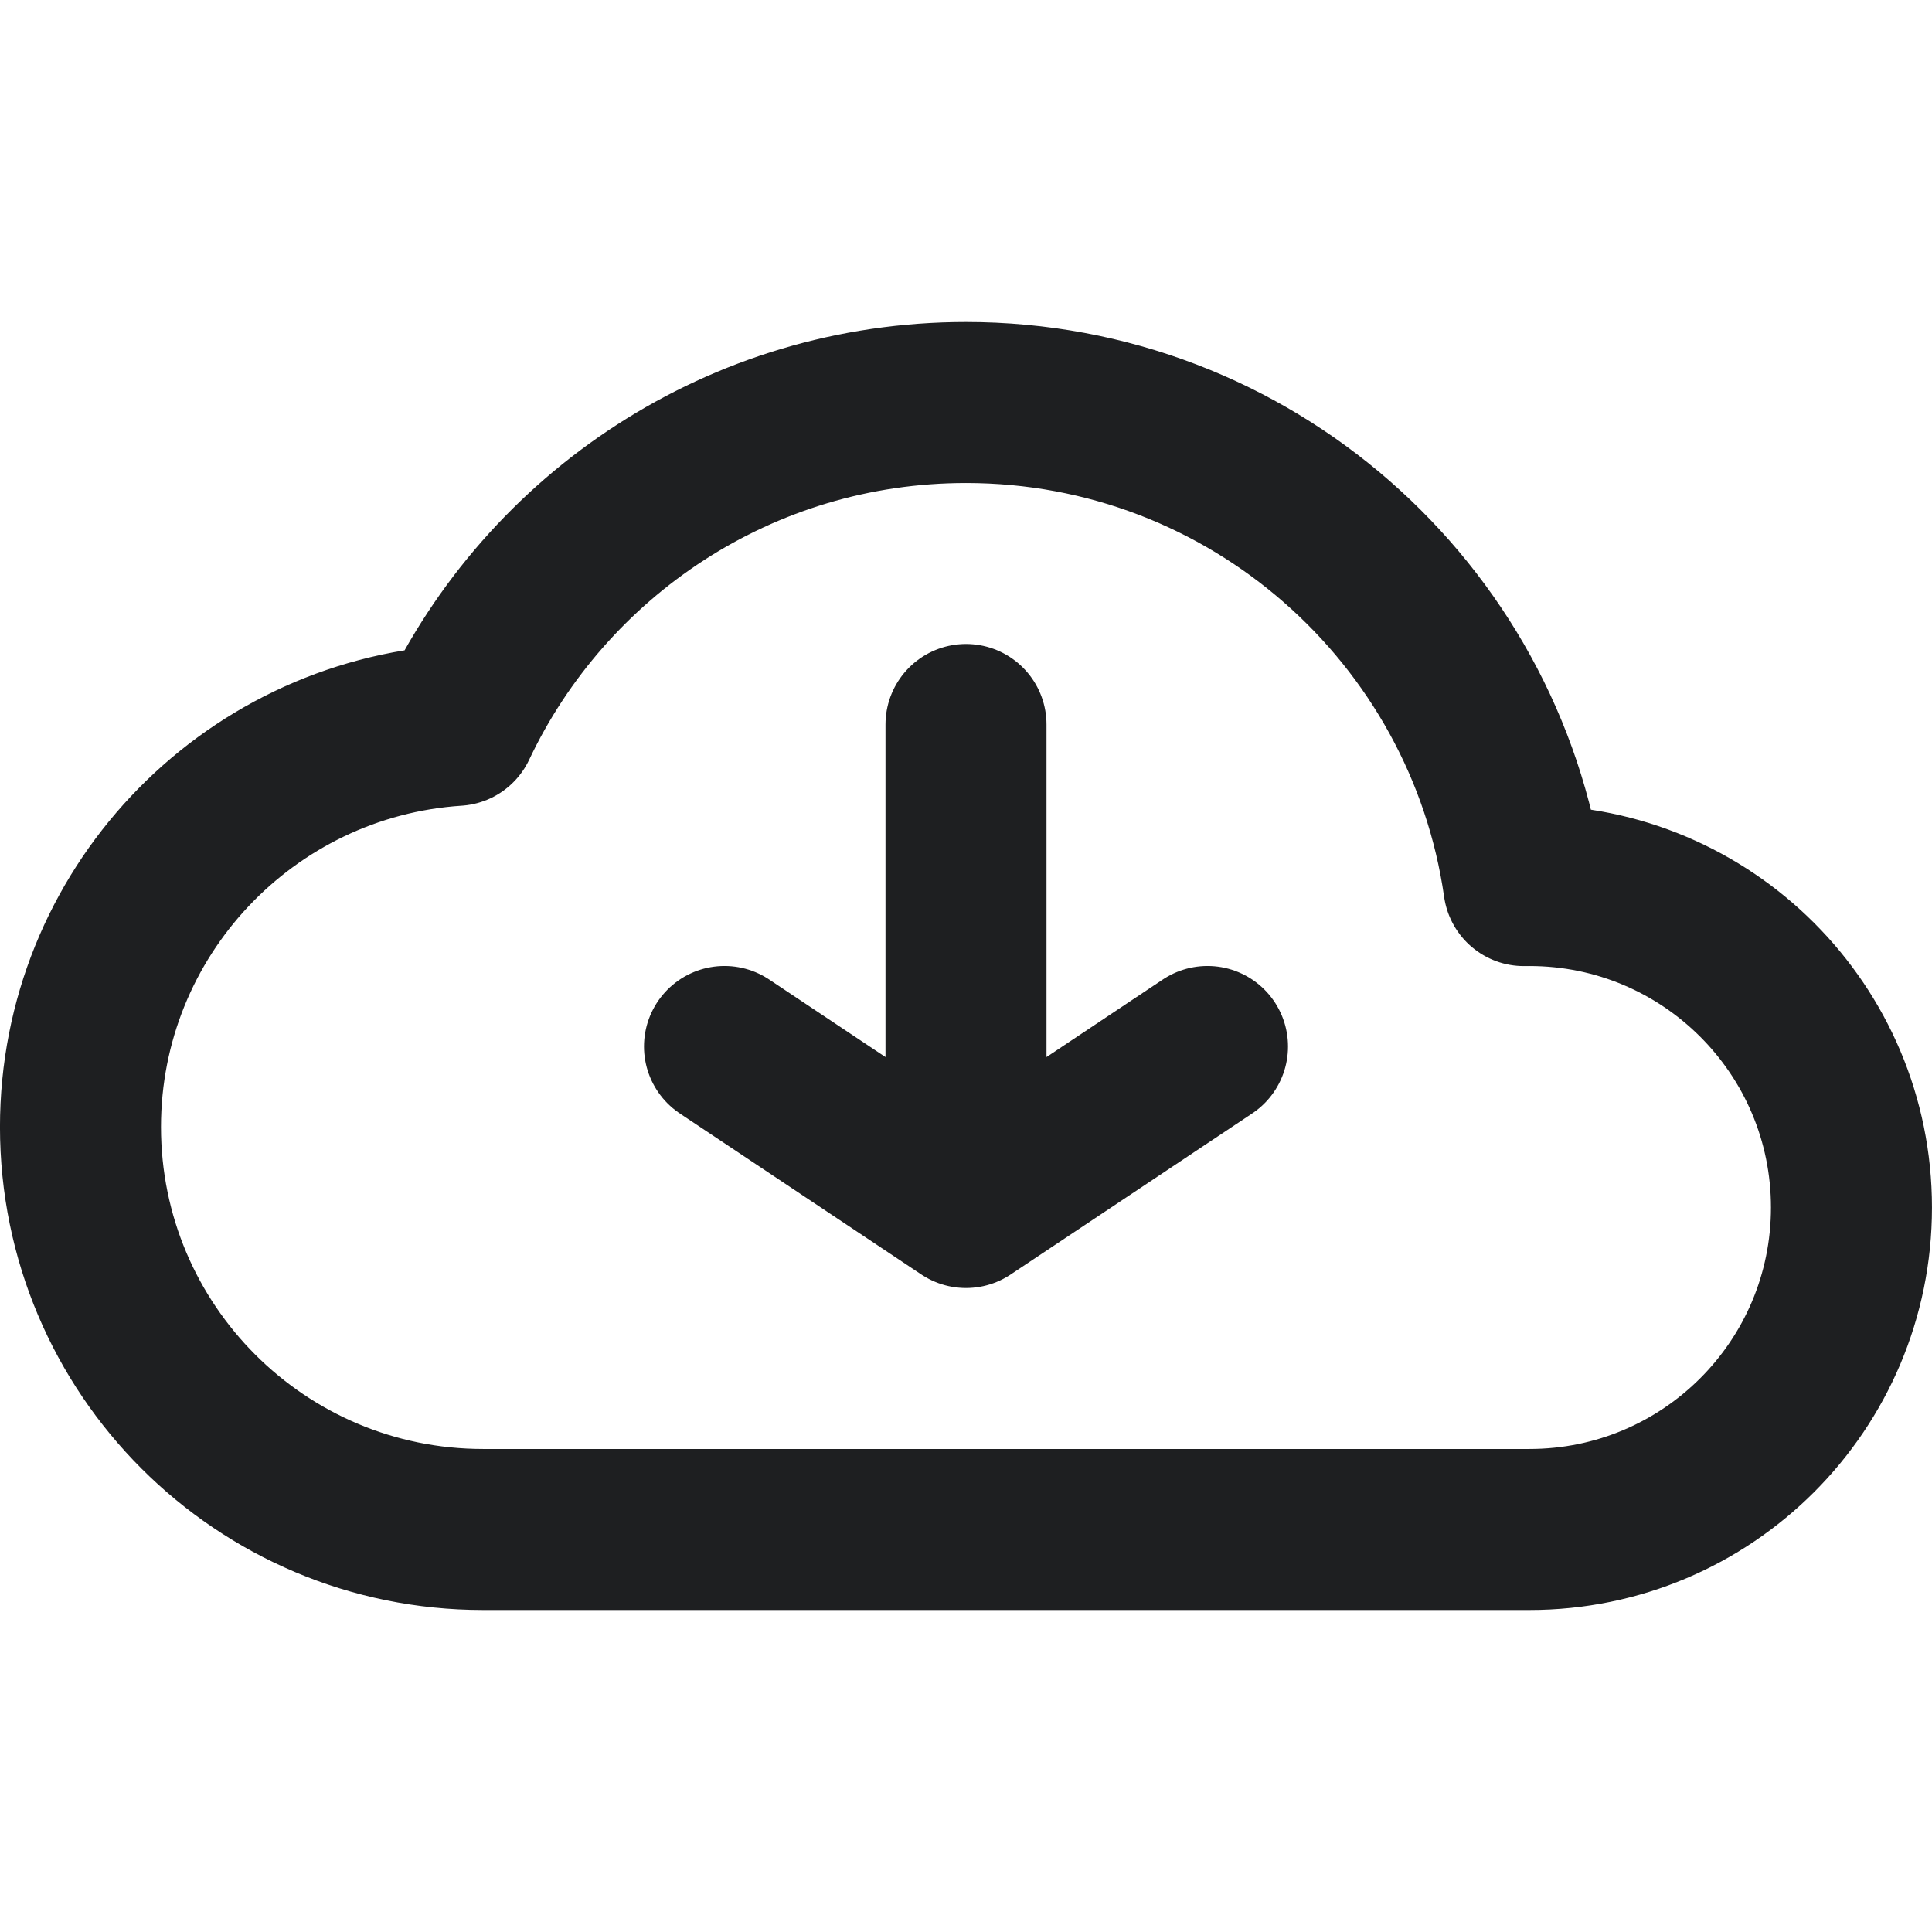 <svg width="38" height="38" viewBox="0 0 38 38" fill="none" xmlns="http://www.w3.org/2000/svg">
<path d="M19 14.25V23.75M19 23.75L23.75 20.583M19 23.75L14.25 20.583M36.416 23.75C36.416 20.252 33.581 17.417 30.083 17.417C30.046 17.417 30.009 17.417 29.972 17.418C29.204 12.046 24.584 7.917 19 7.917C14.572 7.917 10.751 10.513 8.976 14.267C4.848 14.537 1.583 17.971 1.583 22.166C1.583 26.539 5.127 30.083 9.5 30.083L30.083 30.083C33.581 30.083 36.416 27.248 36.416 23.75Z" stroke="#1E1F21" stroke-width="3.167" stroke-linecap="round" stroke-linejoin="round"/>
</svg>
